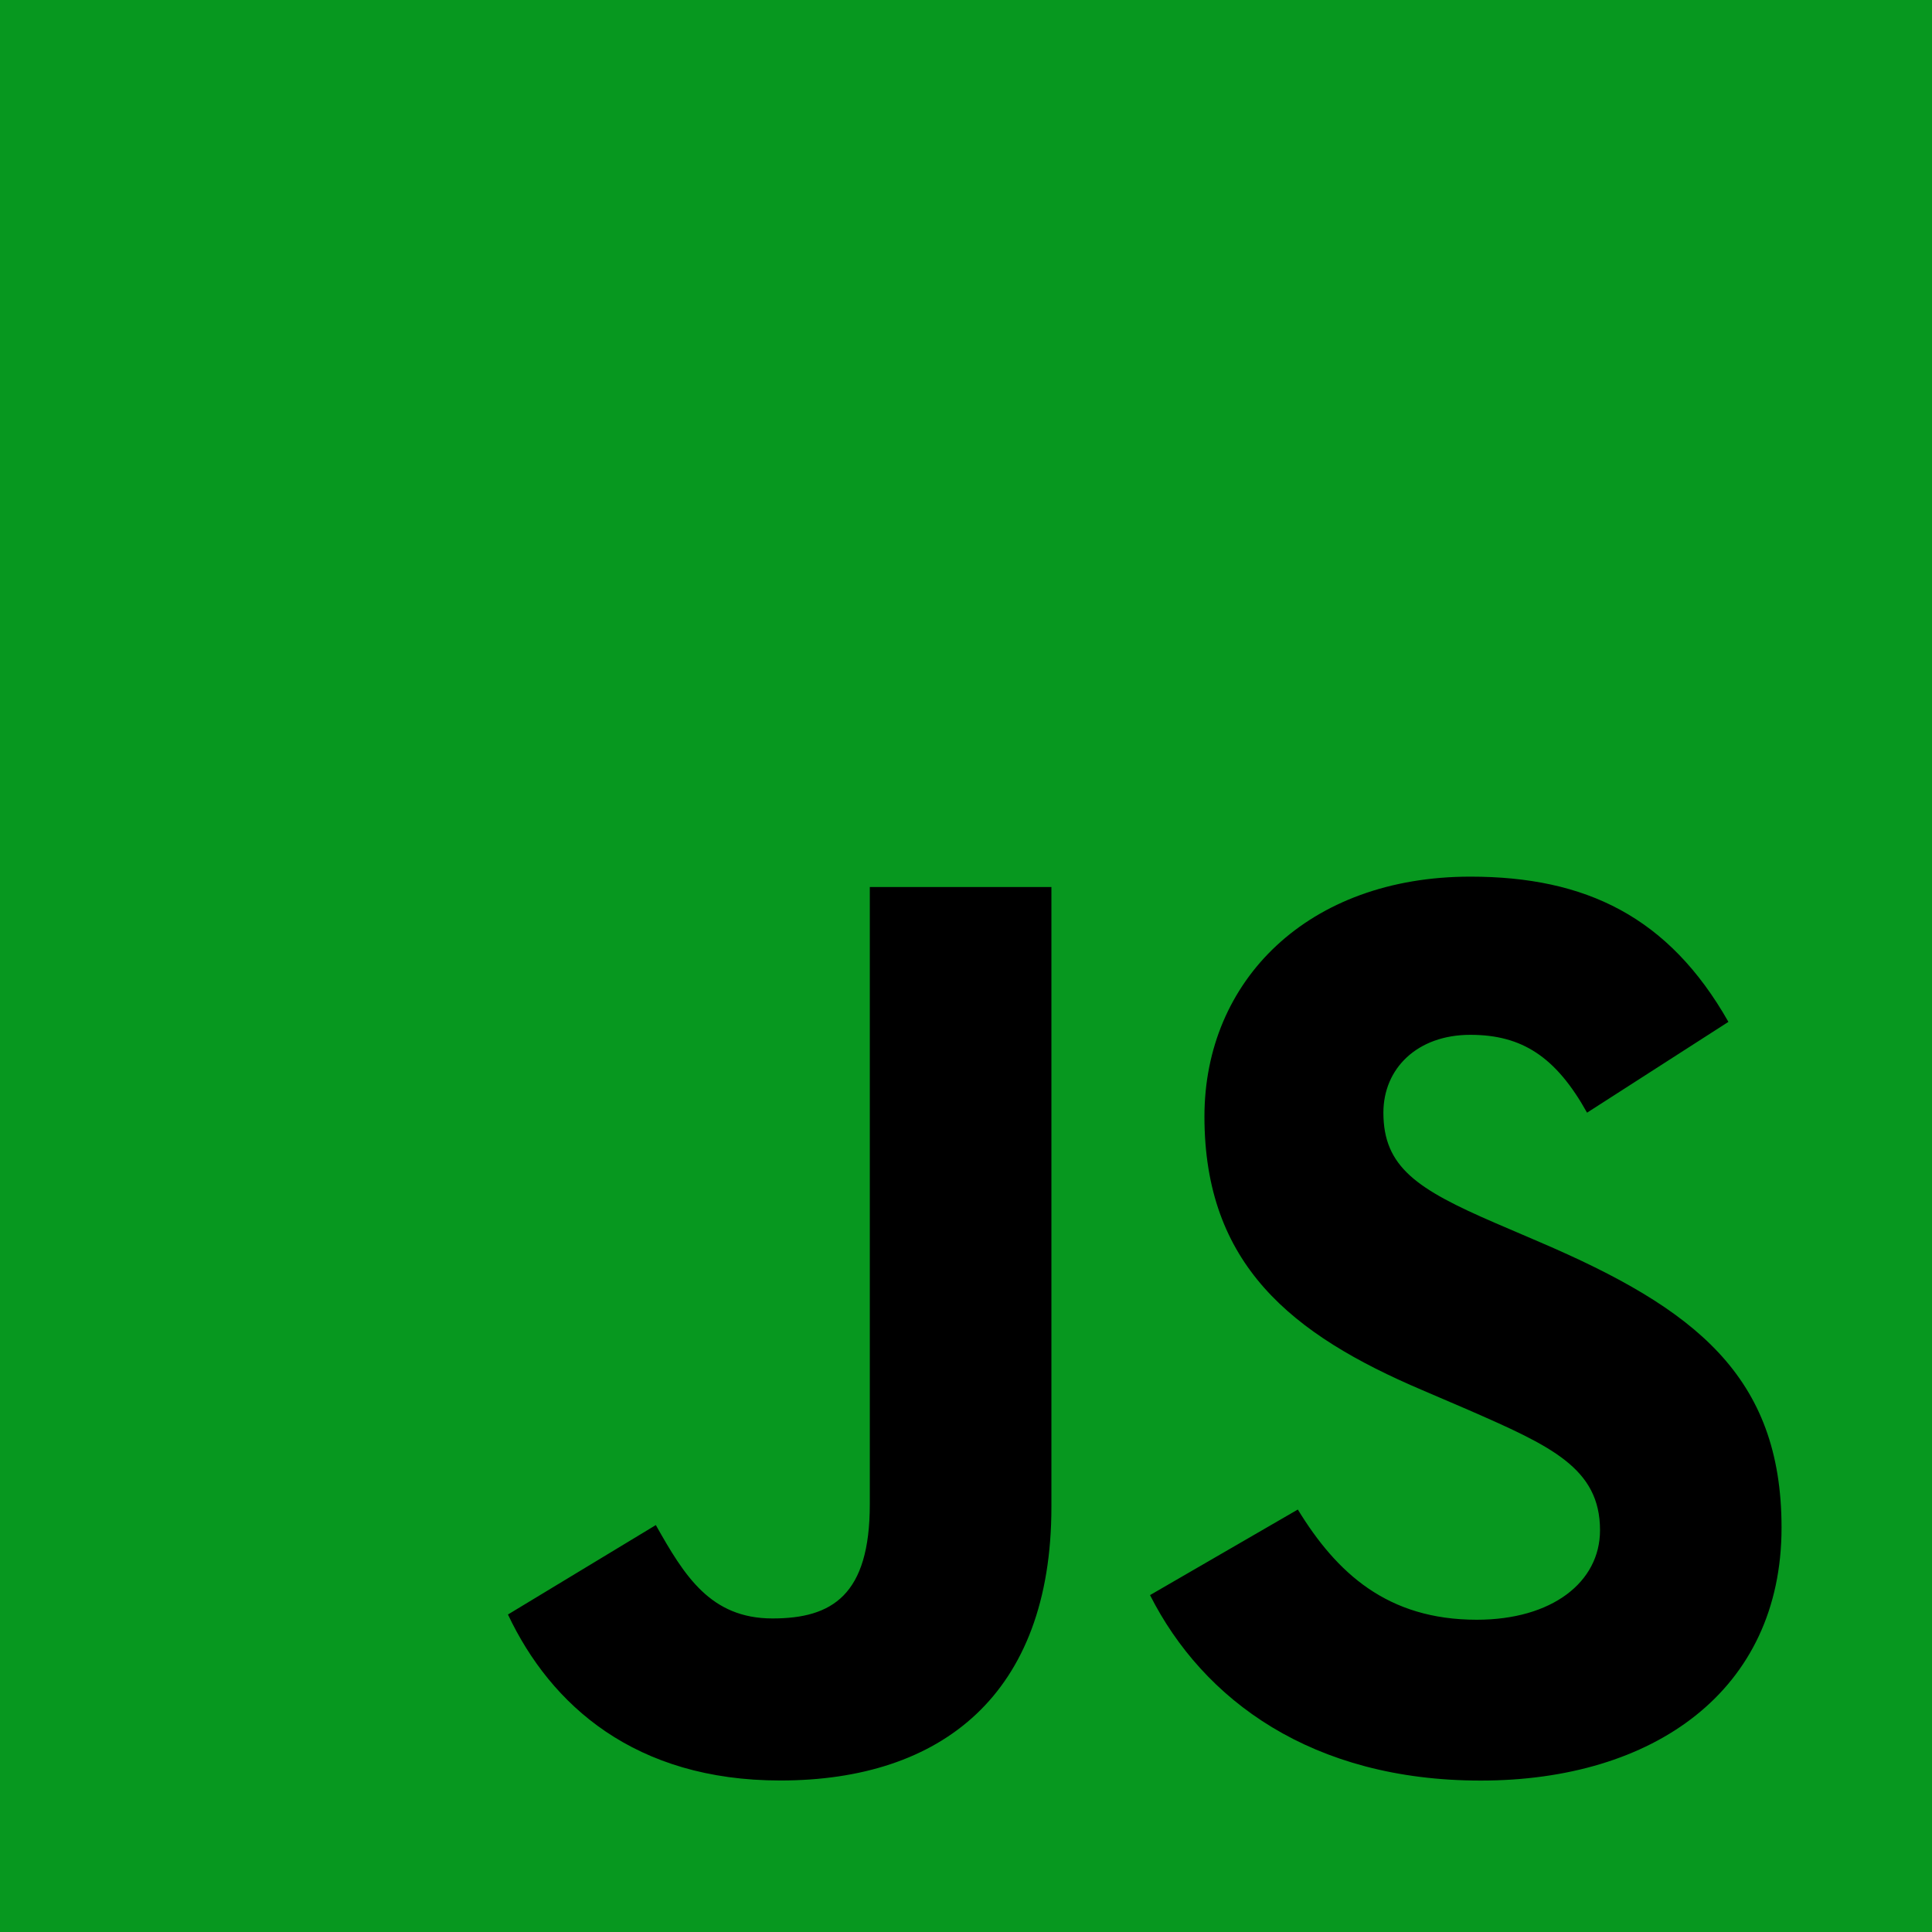 <svg
  width="24"
  height="24"
  viewBox="0 0 24 24"
  fill="none"
  xmlns="http://www.w3.org/2000/svg"
>
  <g clip-path="url(#clip0_177_50)">
    <path d="M0 0H24V24H0V0Z" fill="#07981F" />
    <path
      d="M6.31 20.056L8.147 18.945C8.501 19.573 8.824 20.105 9.597 20.105C10.338 20.105 10.805 19.815 10.805 18.687V11.019H13.061V18.719C13.061 21.055 11.691 22.118 9.693 22.118C7.889 22.118 6.842 21.184 6.31 20.056M14.286 19.815L16.122 18.752C16.605 19.541 17.234 20.121 18.345 20.121C19.28 20.121 19.876 19.654 19.876 19.009C19.876 18.236 19.264 17.962 18.233 17.511L17.669 17.269C16.042 16.577 14.962 15.707 14.962 13.87C14.962 12.178 16.251 10.89 18.265 10.89C19.699 10.89 20.73 11.389 21.471 12.694L19.715 13.822C19.328 13.129 18.909 12.855 18.265 12.855C17.604 12.855 17.185 13.274 17.185 13.822C17.185 14.498 17.604 14.773 18.571 15.191L19.135 15.433C21.052 16.255 22.131 17.092 22.131 18.977C22.131 21.007 20.536 22.119 18.394 22.119C16.299 22.119 14.946 21.12 14.286 19.815"
      fill="black"
    />
  </g>
  <defs>
    <clipPath id="clip0_177_50">
      <rect width="24" height="24" fill="white" />
    </clipPath>
  </defs>
</svg>
